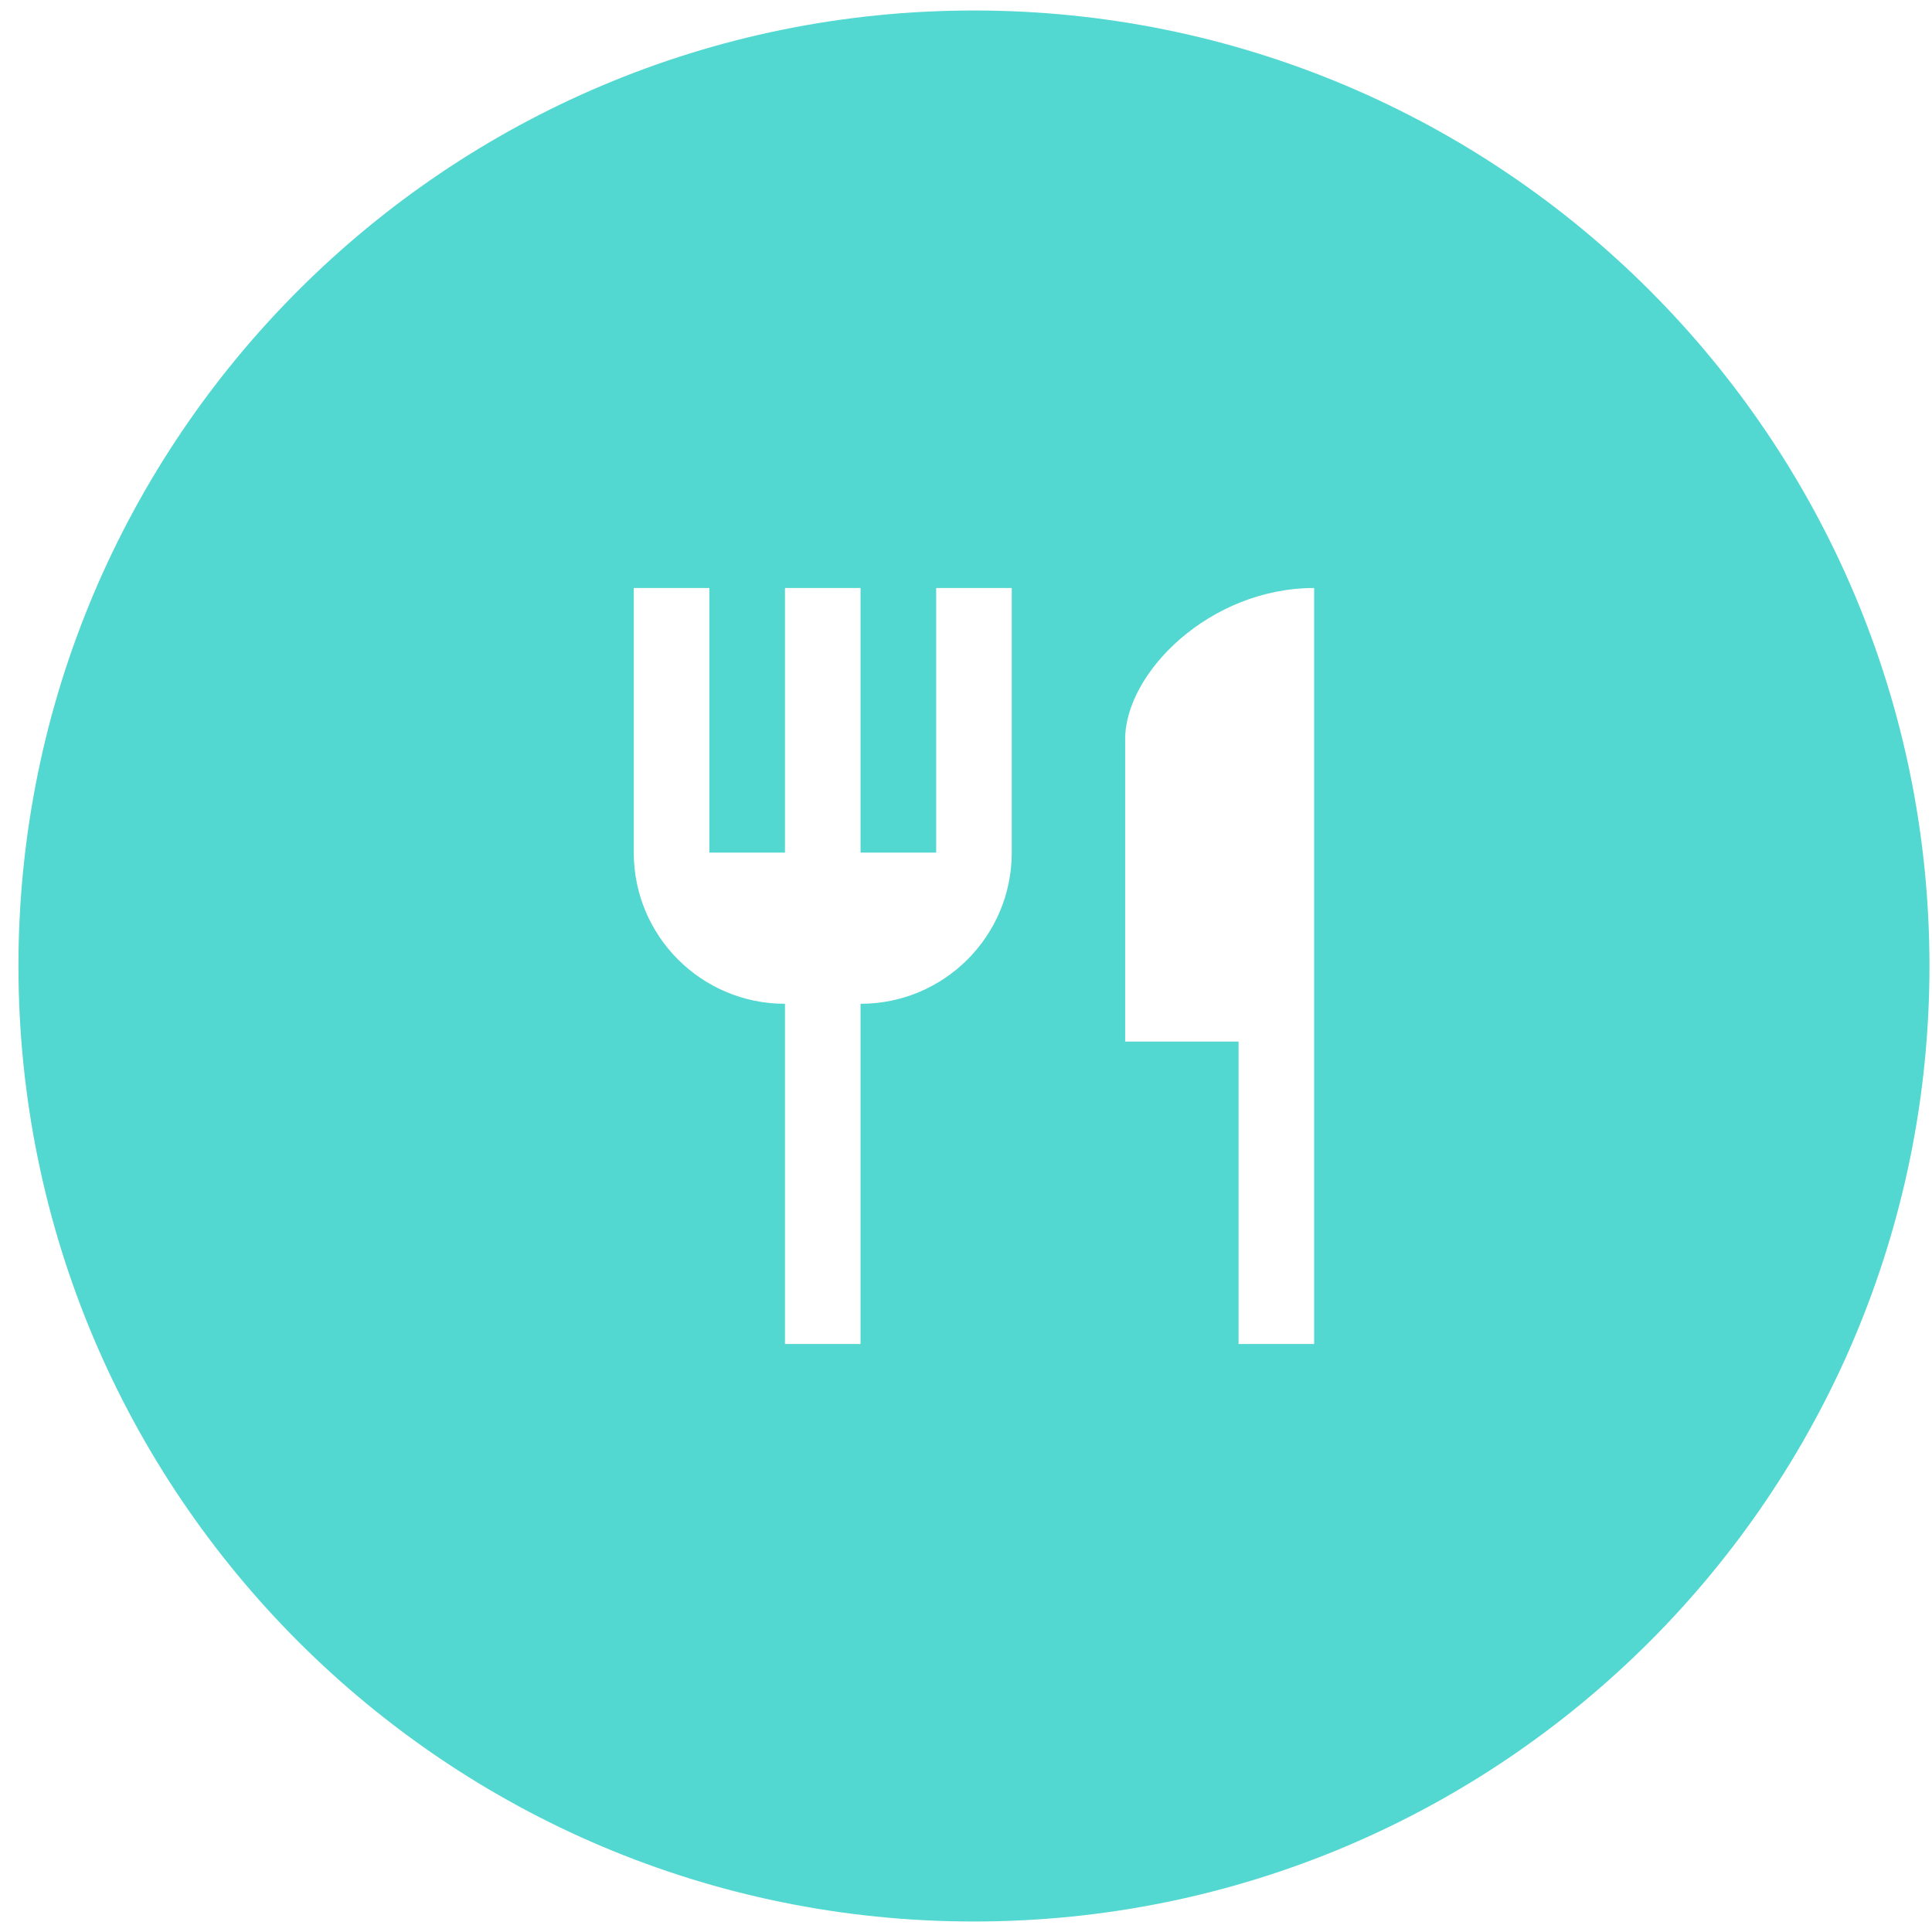 <?xml version="1.0" encoding="utf-8"?>
<svg xmlns="http://www.w3.org/2000/svg" width="92" height="92" viewBox="0 0 92 92">
    <g fill="none" fill-rule="evenodd">
        <g fill="#52D7D1">
            <g>
                <path d="M45.5 0C70.629 0 91 20.371 91 45.5S70.629 91 45.5 91 0 70.629 0 45.5 20.371 0 45.5 0zm16.2 27.5c-4.968 0-9 4.032-9 7.2v14.4h5.4v14.4h3.6v-36zm-28.8 0h-3.6v12.6c0 3.978 3.222 7.2 7.2 7.2v16.2h3.6V47.3c3.978 0 7.2-3.222 7.2-7.2V27.5h-3.6v12.6h-3.6V27.5h-3.6v12.6h-3.6V27.5z" transform="translate(-280, -205) translate(280.879, 205.5)"/>
            </g>
        </g>
    </g>
</svg>
